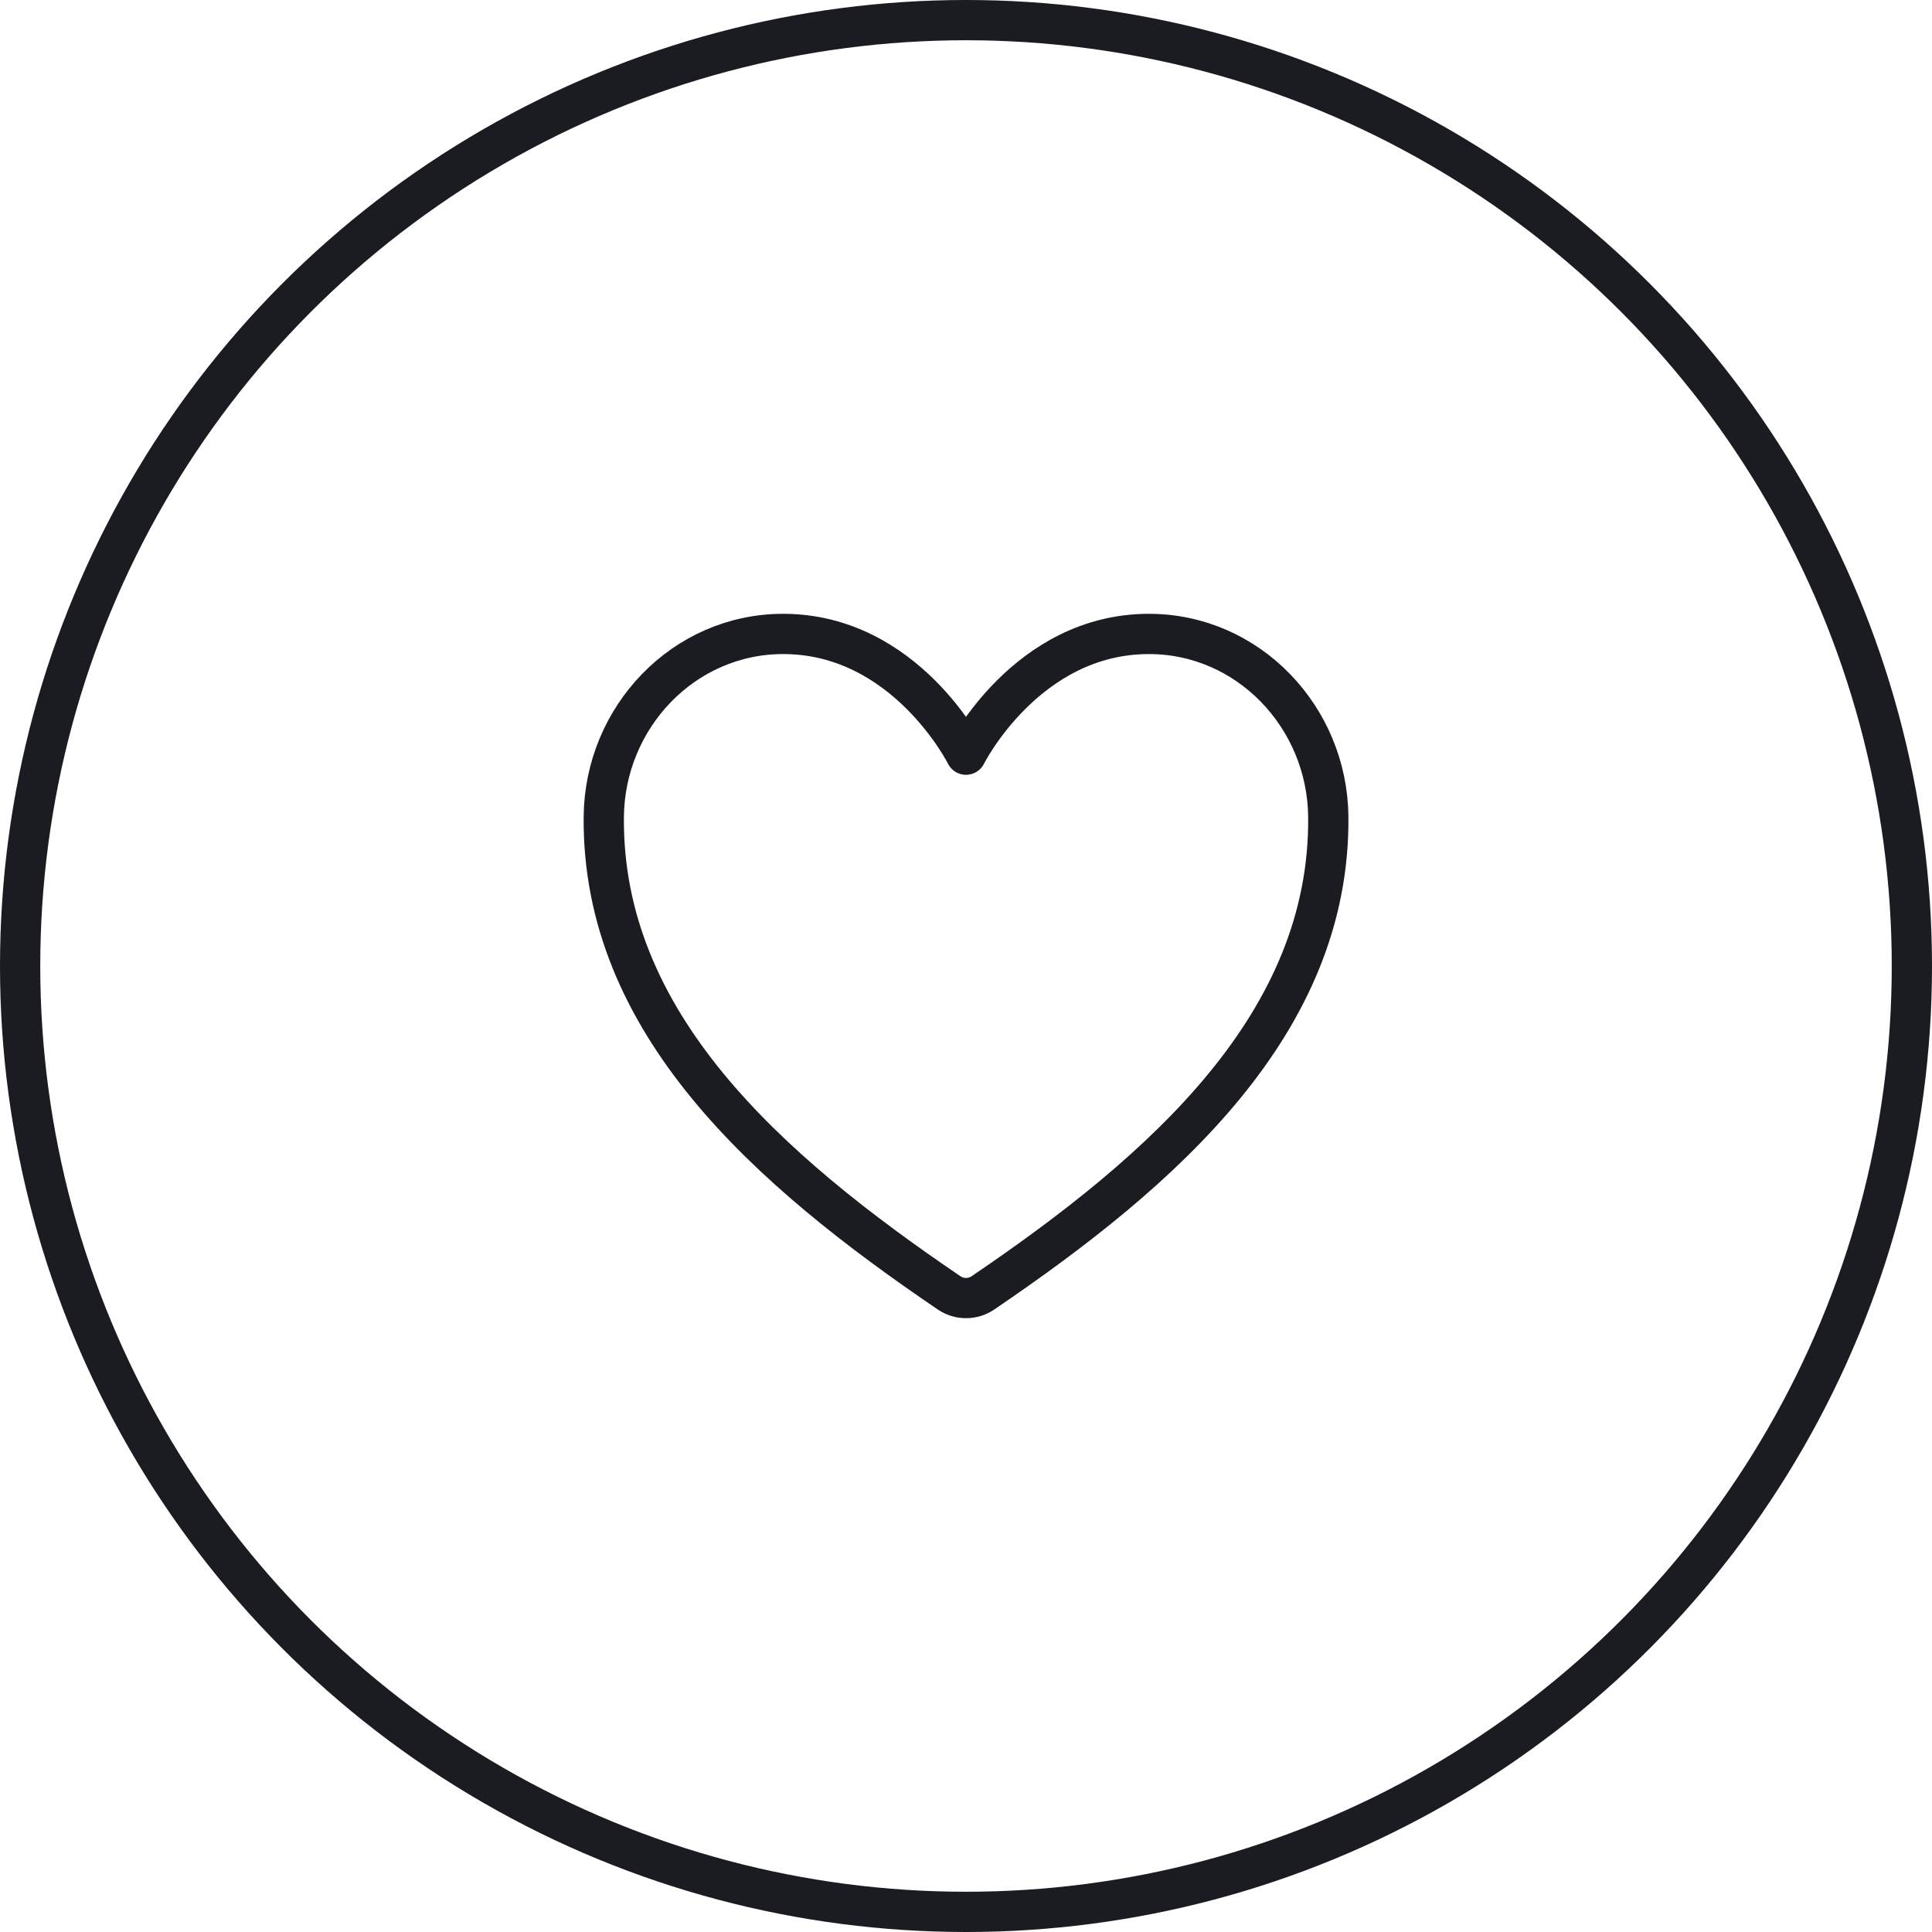 <svg width="48" height="48" viewBox="0 0 48 48" fill="none" xmlns="http://www.w3.org/2000/svg">
<circle cx="24" cy="24" r="23.5" stroke="#1A1C21"/>
<path d="M28.544 15.75C25.5 15.75 24 18.75 24 18.75C24 18.75 22.5 15.75 19.457 15.75C16.984 15.75 15.026 17.819 15.001 20.288C14.949 25.413 19.066 29.057 23.579 32.12C23.703 32.205 23.85 32.25 24 32.25C24.151 32.25 24.298 32.205 24.422 32.12C28.934 29.057 33.052 25.413 33.001 20.288C32.975 17.819 31.017 15.75 28.544 15.75Z" stroke="#1A1C21" stroke-linecap="round" stroke-linejoin="round"/>
</svg>
